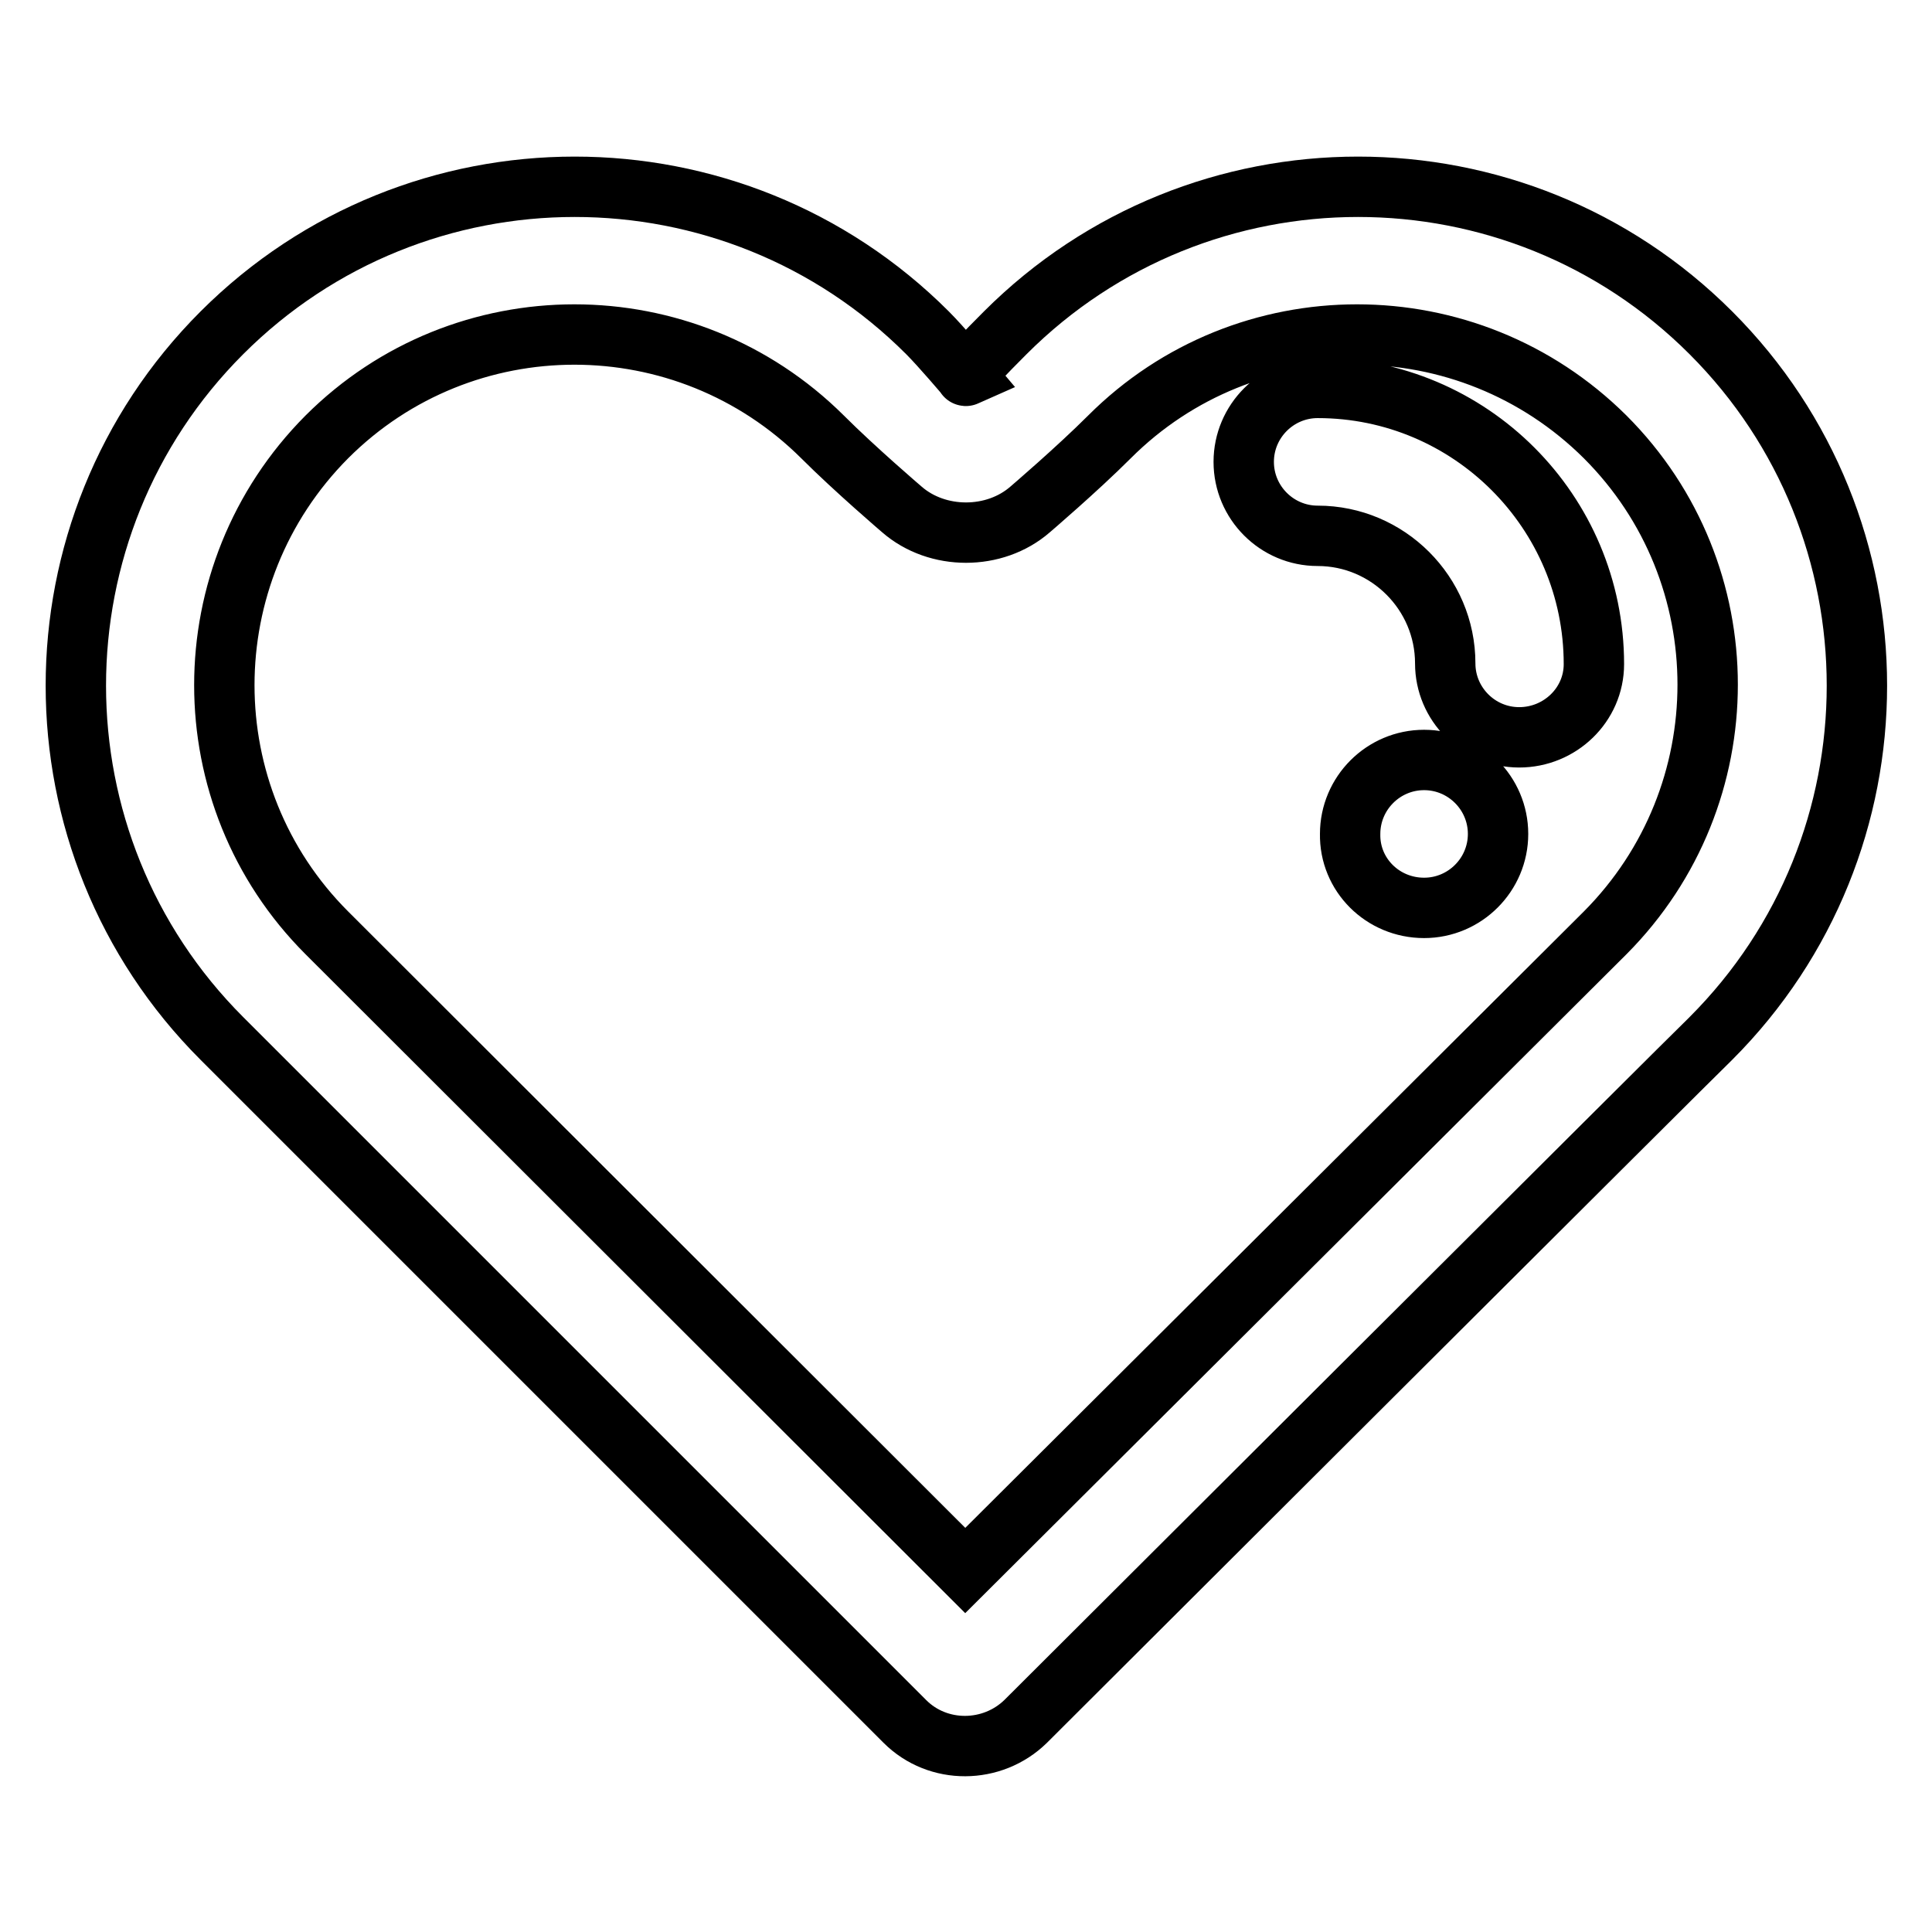 <?xml version="1.0" encoding="utf-8"?>
<!-- Svg Vector Icons : http://www.onlinewebfonts.com/icon -->
<!DOCTYPE svg PUBLIC "-//W3C//DTD SVG 1.1//EN" "http://www.w3.org/Graphics/SVG/1.1/DTD/svg11.dtd">
<svg version="1.1" xmlns="http://www.w3.org/2000/svg" xmlns:xlink="http://www.w3.org/1999/xlink" x="0px" y="0px" viewBox="0 0 256 256" enable-background="new 0 0 256 256" xml:space="preserve">
<g> <path stroke-width="8" fill-opacity="0" stroke="#000000"  d="M43.3,57.9c18.1-18.1,47.5-18.1,65.7,0c4.3,4.3,10.5,9.6,10.5,9.6c4.7,4.1,12.3,4.1,17,0 c0,0,6.2-5.3,10.5-9.6c18.1-18.1,47.5-18.1,65.7,0c18.1,18.1,18.1,47.5,0,65.7c-0.9,0.9-84.8,84.5-84.8,84.5s-84.5-84.4-84.6-84.5 C25.2,105.5,25.2,76.1,43.3,57.9L43.3,57.9L43.3,57.9z M135.9,228.1c0,0,89.5-89.3,90.8-90.5c25.8-25.8,25.8-67.7,0-93.5 c-25.8-25.8-67.7-25.8-93.5,0c-6.1,6.1-5.2,5.7-5.2,5.7s-3.3-3.9-5.1-5.7c-25.8-25.8-67.7-25.8-93.5,0c-25.8,25.8-25.8,67.7,0,93.5 c0.2,0.2,90.5,90.5,90.5,90.5C124.3,232.5,131.5,232.4,135.9,228.1L135.9,228.1z M211.2,88c0-20.2-16.4-36.6-36.6-36.6 c-5.4,0-9.8,4.4-9.8,9.8c0,5.4,4.4,9.8,9.8,9.8c9.3,0,16.9,7.6,16.9,16.9c0,5.4,4.4,9.8,9.8,9.8S211.2,93.4,211.2,88L211.2,88z  M188.7,120.3c5.4,0,9.8-4.4,9.8-9.8c0-5.4-4.4-9.8-9.8-9.8c-5.4,0-9.8,4.4-9.8,9.8C178.8,115.9,183.2,120.3,188.7,120.3 L188.7,120.3z"/></g>
</svg>